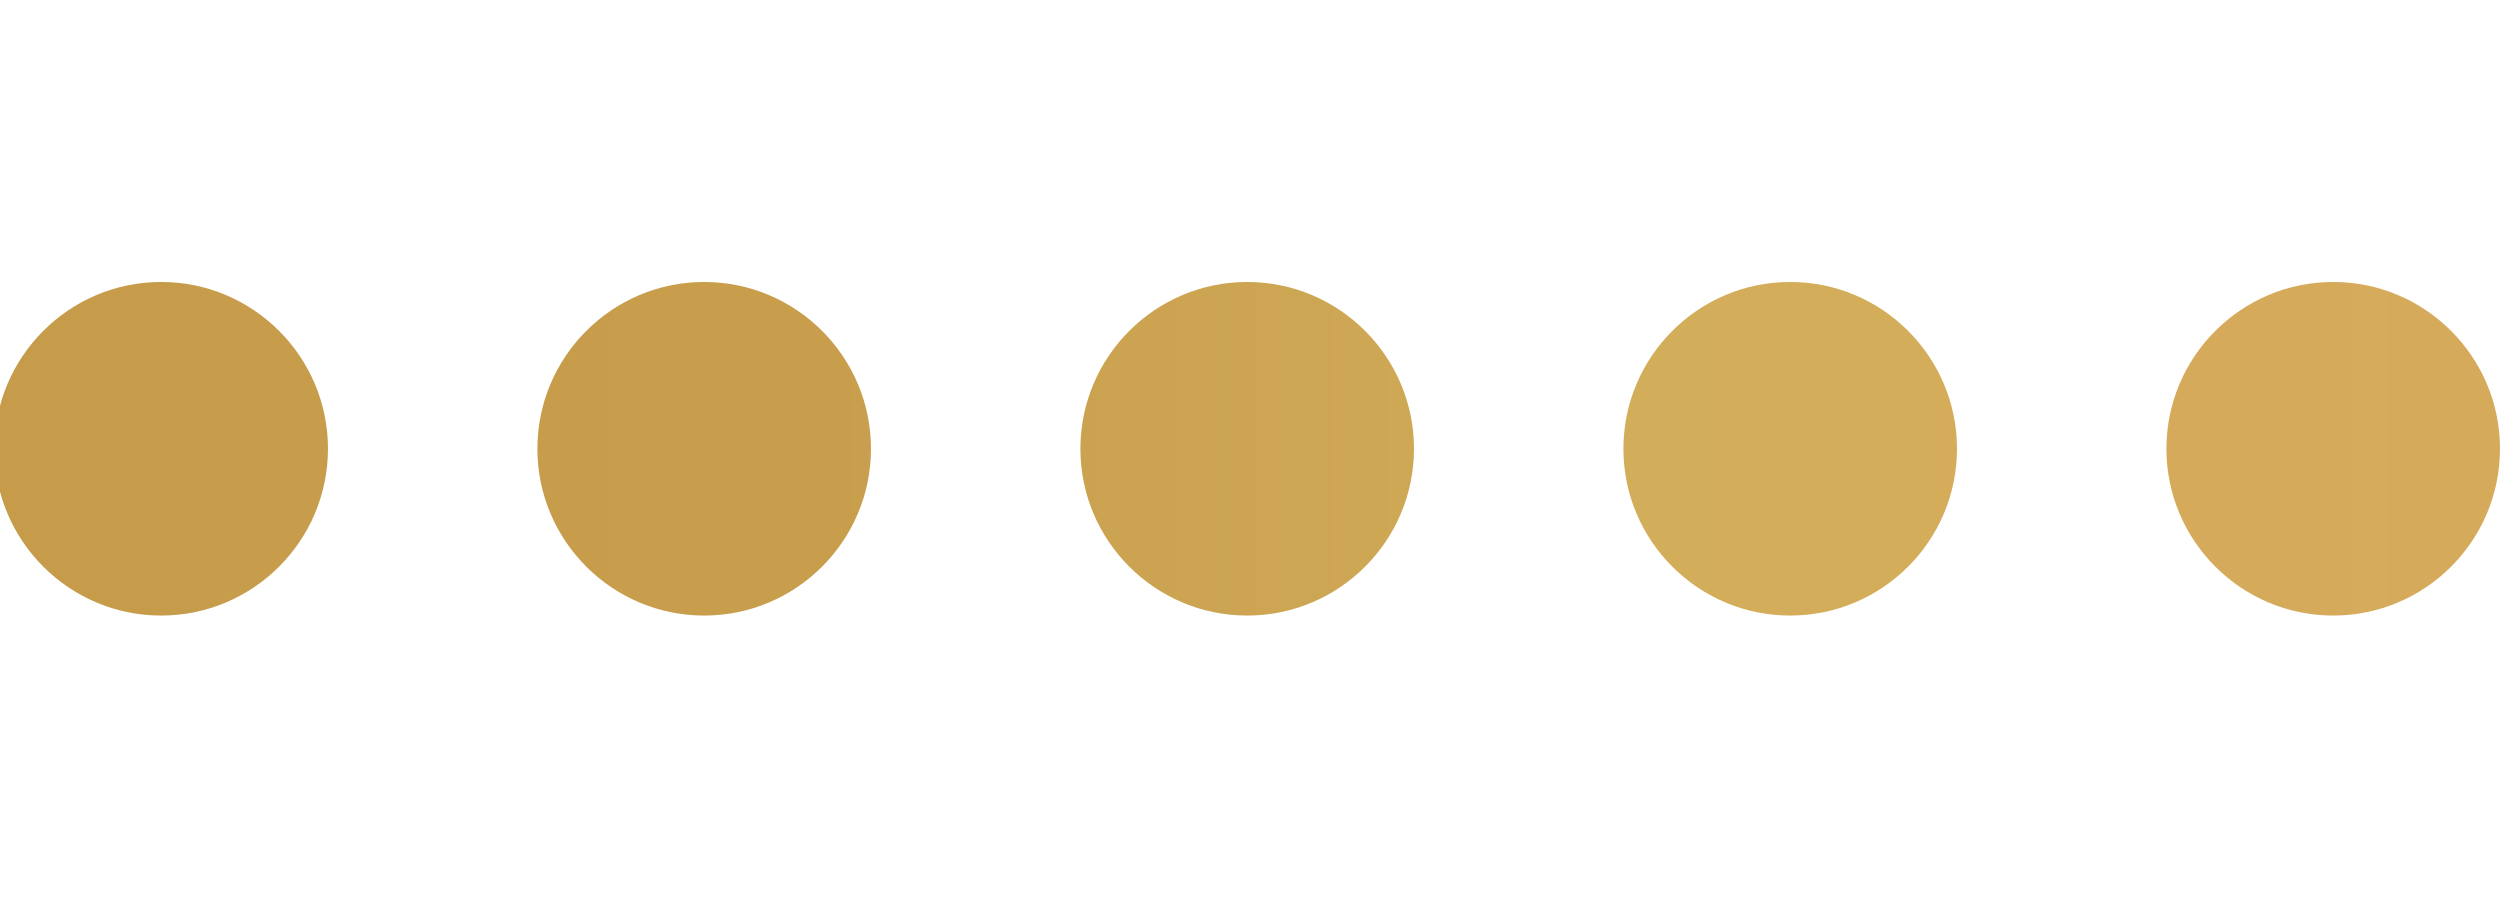 <?xml version="1.0" encoding="UTF-8"?>
<svg id="Calque_1" data-name="Calque 1" xmlns="http://www.w3.org/2000/svg" xmlns:xlink="http://www.w3.org/1999/xlink" viewBox="0 0 66.85 24">
  <defs>
    <style>
      .cls-1 {
        fill: url(#Dégradé_sans_nom_2);
      }
    </style>
    <linearGradient id="Dégradé_sans_nom_2" data-name="Dégradé sans nom 2" x1="-79.15" y1="-761.5" x2="-12.15" y2="-761.5" gradientTransform="translate(79 -749.5) scale(1 -1)" gradientUnits="userSpaceOnUse">
      <stop offset="0" stop-color="#c69c4b"/>
      <stop offset=".33" stop-color="#c89e4d"/>
      <stop offset=".55" stop-color="#cea754"/>
      <stop offset=".64" stop-color="#d3ae5a"/>
      <stop offset="1" stop-color="#d6aa5b"/>
    </linearGradient>
  </defs>
  <path class="cls-1" d="M8.77,12c0,2.46-2,4.46-4.46,4.46S-.15,14.46-.15,12s2-4.46,4.46-4.46,4.46,2,4.46,4.46ZM18.83,7.54c-2.46,0-4.46,2-4.46,4.46s2,4.46,4.46,4.46,4.46-2,4.46-4.46-2-4.46-4.46-4.46ZM33.35,7.54c-2.46,0-4.46,2-4.46,4.46s2,4.46,4.46,4.46,4.46-2,4.46-4.46-2-4.46-4.46-4.46ZM47.87,7.54c-2.46,0-4.46,2-4.46,4.46s2,4.46,4.46,4.46,4.46-2,4.46-4.46-2-4.46-4.46-4.46ZM62.39,7.54c-2.46,0-4.46,2-4.46,4.46s2,4.46,4.46,4.46,4.46-2,4.46-4.46-2-4.46-4.46-4.46Z"/>
</svg>